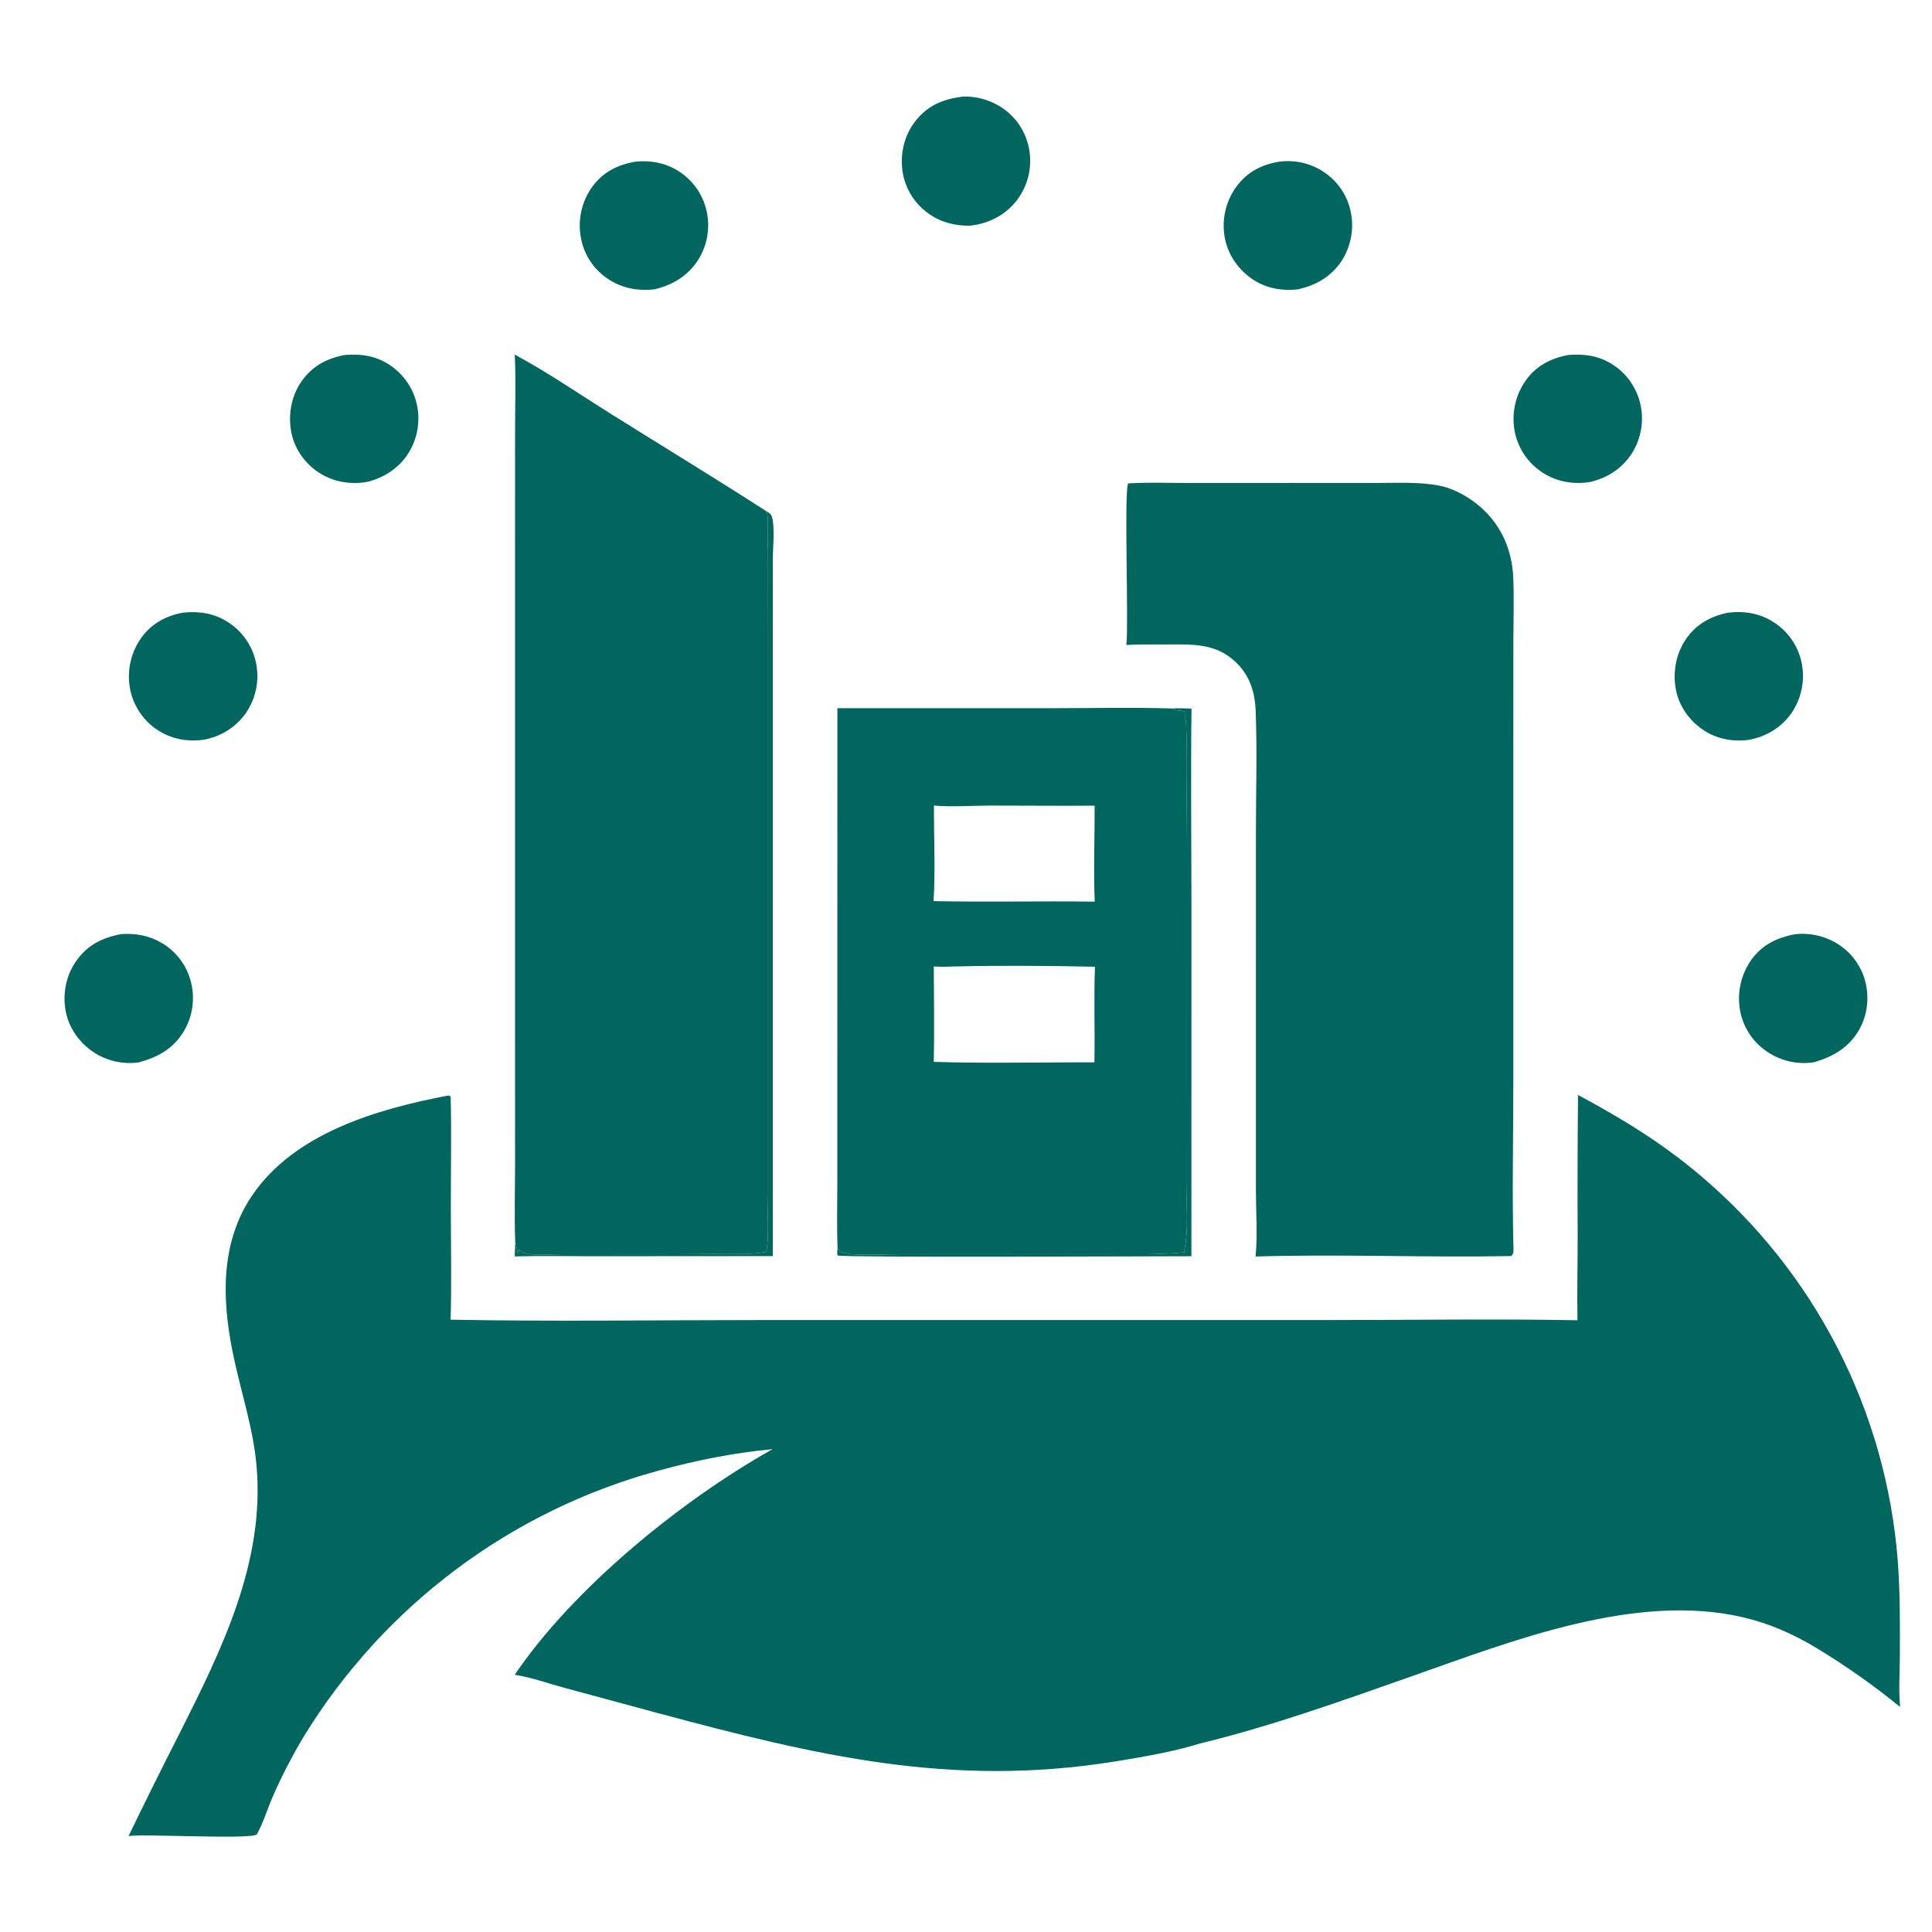 <svg width="50" height="50" viewBox="0 0 50 50" fill="none" xmlns="http://www.w3.org/2000/svg">
<path d="M30.331 18.335C30.5 18.326 30.667 18.332 30.836 18.338C30.815 20.035 30.834 21.735 30.834 23.432L30.833 32.511C29.93 32.511 21.821 32.549 21.68 32.492C21.655 32.433 21.669 32.373 21.675 32.311L21.739 32.391C21.85 32.424 21.959 32.455 22.076 32.462C22.499 32.489 22.944 32.46 23.37 32.46L26.086 32.458L28.733 32.459C29.382 32.459 30.026 32.477 30.671 32.409L30.651 32.363C30.765 31.809 30.702 31.172 30.701 30.606L30.699 27.624L30.7 21.76C30.701 20.724 30.74 19.677 30.692 18.642L30.678 18.642C30.678 18.569 30.678 18.496 30.677 18.423C30.568 18.367 30.423 18.412 30.331 18.335Z" fill="#00665E"/>
<path d="M19.819 13.221C19.905 13.271 19.96 13.299 19.986 13.402C20.056 13.691 19.998 14.205 20 14.517L20.001 18.109L20 32.508L15.339 32.511C14.668 32.511 13.992 32.497 13.322 32.516L13.334 32.137C13.364 32.23 13.379 32.33 13.398 32.425L13.418 32.437L13.429 32.335C13.455 32.356 13.482 32.379 13.51 32.397C13.583 32.444 13.685 32.46 13.771 32.465C14.05 32.48 14.34 32.461 14.621 32.46L16.513 32.459C17.222 32.461 17.931 32.46 18.64 32.455C19.036 32.451 19.438 32.475 19.828 32.399C19.911 32.074 19.861 31.321 19.861 30.958L19.861 28.306L19.861 16.403L19.863 14.309C19.864 14.037 19.893 13.577 19.86 13.324C19.855 13.289 19.834 13.253 19.819 13.221Z" fill="#00665E"/>
<path d="M44.719 15.857C45.142 15.804 45.55 15.872 45.91 16.107C45.956 16.136 45.999 16.167 46.041 16.201C46.083 16.234 46.124 16.27 46.162 16.307C46.201 16.345 46.237 16.384 46.272 16.425C46.307 16.466 46.34 16.508 46.37 16.553C46.401 16.597 46.429 16.642 46.455 16.689C46.481 16.737 46.505 16.785 46.526 16.834C46.547 16.884 46.566 16.934 46.582 16.985C46.598 17.036 46.612 17.088 46.623 17.141C46.635 17.196 46.644 17.251 46.65 17.307C46.656 17.363 46.66 17.419 46.66 17.475C46.661 17.531 46.659 17.587 46.654 17.643C46.649 17.699 46.641 17.755 46.631 17.81C46.62 17.865 46.607 17.92 46.591 17.974C46.576 18.028 46.557 18.081 46.536 18.133C46.515 18.185 46.491 18.236 46.465 18.286C46.439 18.335 46.41 18.384 46.38 18.431C46.12 18.817 45.726 19.056 45.273 19.145C44.863 19.203 44.445 19.131 44.096 18.902C43.731 18.663 43.459 18.287 43.374 17.857C43.287 17.411 43.369 16.932 43.624 16.553C43.888 16.162 44.263 15.948 44.719 15.857Z" fill="#00665E"/>
<path d="M8.921 9.187C9.321 9.154 9.683 9.2 10.032 9.412C10.078 9.44 10.123 9.471 10.167 9.503C10.21 9.536 10.252 9.57 10.292 9.607C10.332 9.643 10.37 9.682 10.406 9.722C10.442 9.763 10.476 9.805 10.508 9.849C10.54 9.892 10.57 9.938 10.598 9.984C10.625 10.031 10.65 10.079 10.673 10.128C10.696 10.177 10.716 10.228 10.734 10.279C10.752 10.33 10.767 10.382 10.78 10.435C10.793 10.489 10.803 10.543 10.811 10.597C10.819 10.652 10.823 10.707 10.826 10.762C10.828 10.817 10.828 10.873 10.824 10.928C10.821 10.983 10.815 11.038 10.807 11.092C10.799 11.147 10.787 11.201 10.774 11.254C10.76 11.308 10.743 11.36 10.724 11.412C10.706 11.464 10.684 11.515 10.66 11.565C10.636 11.615 10.61 11.663 10.581 11.71C10.338 12.106 9.947 12.364 9.499 12.472C9.064 12.547 8.623 12.472 8.252 12.23C7.895 11.998 7.628 11.624 7.543 11.206C7.452 10.762 7.53 10.276 7.784 9.899C8.062 9.485 8.441 9.279 8.921 9.187Z" fill="#00665E"/>
<path d="M40.584 9.187C40.99 9.157 41.348 9.198 41.702 9.414C41.748 9.442 41.793 9.473 41.837 9.506C41.88 9.538 41.922 9.573 41.962 9.61C42.002 9.646 42.04 9.685 42.076 9.726C42.112 9.766 42.146 9.808 42.178 9.852C42.21 9.896 42.239 9.942 42.267 9.989C42.294 10.035 42.319 10.084 42.342 10.133C42.365 10.182 42.385 10.232 42.403 10.284C42.42 10.335 42.436 10.387 42.448 10.44C42.461 10.495 42.471 10.55 42.479 10.606C42.486 10.662 42.491 10.718 42.493 10.774C42.495 10.83 42.494 10.886 42.49 10.943C42.486 10.999 42.48 11.055 42.471 11.11C42.461 11.165 42.449 11.22 42.435 11.275C42.42 11.329 42.402 11.382 42.382 11.435C42.362 11.488 42.34 11.539 42.314 11.589C42.289 11.64 42.261 11.688 42.231 11.736C41.98 12.128 41.584 12.379 41.134 12.477C40.711 12.54 40.294 12.469 39.931 12.237C39.885 12.207 39.841 12.176 39.798 12.142C39.755 12.109 39.714 12.073 39.674 12.035C39.635 11.997 39.597 11.958 39.562 11.916C39.527 11.875 39.493 11.831 39.462 11.787C39.431 11.742 39.403 11.696 39.376 11.648C39.349 11.6 39.325 11.551 39.304 11.501C39.282 11.451 39.263 11.4 39.247 11.348C39.23 11.296 39.216 11.243 39.205 11.19C39.194 11.135 39.185 11.079 39.179 11.023C39.173 10.966 39.17 10.91 39.17 10.853C39.169 10.797 39.172 10.74 39.177 10.684C39.182 10.628 39.19 10.572 39.201 10.516C39.212 10.461 39.225 10.406 39.241 10.351C39.257 10.297 39.276 10.244 39.297 10.191C39.318 10.139 39.342 10.088 39.369 10.038C39.395 9.988 39.424 9.939 39.455 9.892C39.728 9.481 40.109 9.279 40.584 9.187Z" fill="#00665E"/>
<path d="M4.753 15.853C5.17 15.813 5.557 15.876 5.913 16.109C5.959 16.139 6.003 16.171 6.046 16.205C6.089 16.24 6.13 16.276 6.169 16.314C6.208 16.353 6.245 16.393 6.28 16.435C6.315 16.477 6.348 16.521 6.378 16.566C6.409 16.612 6.437 16.659 6.463 16.707C6.489 16.755 6.513 16.804 6.534 16.855C6.555 16.906 6.573 16.957 6.589 17.01C6.605 17.062 6.618 17.115 6.628 17.169C6.639 17.223 6.647 17.278 6.652 17.333C6.658 17.388 6.66 17.443 6.66 17.498C6.66 17.553 6.658 17.609 6.652 17.664C6.647 17.719 6.638 17.773 6.628 17.827C6.617 17.882 6.603 17.935 6.587 17.988C6.571 18.041 6.552 18.093 6.531 18.144C6.51 18.195 6.486 18.245 6.46 18.294C6.434 18.342 6.406 18.39 6.375 18.436C6.121 18.809 5.736 19.053 5.295 19.14C4.847 19.21 4.399 19.123 4.027 18.858C3.983 18.827 3.941 18.794 3.9 18.759C3.86 18.723 3.821 18.686 3.784 18.647C3.747 18.608 3.712 18.567 3.68 18.524C3.647 18.482 3.616 18.438 3.588 18.392C3.559 18.346 3.533 18.299 3.509 18.251C3.485 18.203 3.463 18.154 3.444 18.104C3.425 18.053 3.408 18.002 3.394 17.95C3.38 17.898 3.369 17.846 3.36 17.793C3.35 17.737 3.344 17.681 3.34 17.624C3.336 17.568 3.335 17.511 3.337 17.454C3.339 17.398 3.343 17.341 3.351 17.285C3.358 17.229 3.368 17.173 3.381 17.118C3.394 17.063 3.409 17.009 3.427 16.955C3.445 16.901 3.466 16.848 3.489 16.797C3.513 16.745 3.539 16.695 3.567 16.646C3.595 16.597 3.626 16.549 3.659 16.503C3.926 16.133 4.308 15.928 4.753 15.853Z" fill="#00665E"/>
<path d="M16.444 4.184C16.826 4.144 17.196 4.209 17.529 4.409C17.576 4.437 17.621 4.468 17.665 4.501C17.709 4.534 17.752 4.569 17.792 4.606C17.832 4.643 17.871 4.682 17.908 4.723C17.944 4.764 17.979 4.807 18.011 4.851C18.044 4.895 18.073 4.941 18.101 4.989C18.129 5.036 18.154 5.085 18.177 5.135C18.2 5.185 18.221 5.236 18.238 5.288C18.256 5.34 18.271 5.392 18.284 5.446C18.296 5.5 18.306 5.554 18.313 5.609C18.32 5.663 18.325 5.718 18.327 5.773C18.328 5.828 18.328 5.883 18.324 5.938C18.32 5.993 18.314 6.048 18.305 6.103C18.296 6.157 18.284 6.211 18.27 6.264C18.256 6.317 18.239 6.37 18.22 6.421C18.2 6.473 18.178 6.524 18.154 6.573C18.13 6.623 18.103 6.671 18.074 6.718C17.808 7.139 17.401 7.384 16.922 7.49C16.481 7.533 16.078 7.456 15.709 7.201C15.664 7.17 15.621 7.137 15.58 7.102C15.539 7.067 15.499 7.03 15.461 6.99C15.424 6.951 15.388 6.91 15.354 6.868C15.321 6.825 15.29 6.78 15.26 6.735C15.231 6.689 15.204 6.641 15.18 6.593C15.156 6.544 15.134 6.495 15.114 6.444C15.095 6.393 15.078 6.341 15.064 6.289C15.05 6.237 15.038 6.183 15.03 6.13C15.02 6.074 15.013 6.017 15.009 5.96C15.005 5.903 15.003 5.847 15.005 5.79C15.007 5.733 15.011 5.676 15.018 5.619C15.025 5.563 15.035 5.507 15.048 5.451C15.061 5.396 15.076 5.341 15.095 5.287C15.113 5.233 15.134 5.18 15.157 5.128C15.181 5.076 15.207 5.026 15.236 4.976C15.264 4.927 15.295 4.879 15.329 4.833C15.602 4.455 15.991 4.259 16.444 4.184Z" fill="#00665E"/>
<path d="M33.126 4.182C33.175 4.176 33.224 4.172 33.273 4.171C33.322 4.169 33.371 4.169 33.421 4.172C33.47 4.175 33.519 4.18 33.568 4.186C33.616 4.193 33.665 4.202 33.713 4.214C33.761 4.225 33.808 4.238 33.855 4.254C33.901 4.269 33.948 4.286 33.993 4.306C34.038 4.325 34.082 4.347 34.126 4.37C34.169 4.393 34.211 4.419 34.252 4.446C34.298 4.475 34.341 4.507 34.383 4.541C34.425 4.574 34.465 4.61 34.504 4.648C34.542 4.686 34.579 4.725 34.613 4.767C34.648 4.808 34.68 4.851 34.71 4.896C34.74 4.94 34.768 4.986 34.794 5.034C34.819 5.081 34.843 5.13 34.864 5.179C34.884 5.229 34.903 5.28 34.919 5.331C34.934 5.383 34.947 5.435 34.958 5.488C34.969 5.543 34.978 5.598 34.984 5.654C34.989 5.71 34.992 5.766 34.993 5.822C34.993 5.878 34.99 5.934 34.985 5.99C34.98 6.046 34.972 6.102 34.961 6.157C34.95 6.212 34.937 6.266 34.92 6.32C34.904 6.374 34.885 6.427 34.864 6.478C34.842 6.53 34.818 6.581 34.792 6.631C34.765 6.68 34.736 6.728 34.705 6.775C34.434 7.172 34.027 7.402 33.561 7.492C33.13 7.53 32.728 7.452 32.372 7.196C32.008 6.933 31.756 6.545 31.688 6.099C31.68 6.043 31.674 5.987 31.671 5.93C31.668 5.874 31.668 5.818 31.67 5.761C31.673 5.705 31.678 5.648 31.686 5.593C31.695 5.537 31.706 5.481 31.719 5.426C31.733 5.372 31.749 5.318 31.768 5.264C31.787 5.211 31.809 5.159 31.833 5.108C31.857 5.057 31.884 5.007 31.913 4.959C31.942 4.91 31.973 4.863 32.007 4.818C32.286 4.444 32.67 4.249 33.126 4.182Z" fill="#00665E"/>
<path d="M24.919 2.499C24.968 2.497 25.018 2.498 25.068 2.501C25.118 2.504 25.168 2.509 25.217 2.516C25.267 2.523 25.316 2.532 25.365 2.543C25.413 2.555 25.462 2.568 25.509 2.583C25.556 2.599 25.603 2.617 25.649 2.636C25.695 2.656 25.74 2.677 25.785 2.701C25.829 2.724 25.872 2.749 25.914 2.777C25.956 2.804 25.996 2.833 26.036 2.864C26.078 2.897 26.119 2.933 26.158 2.97C26.197 3.008 26.235 3.048 26.27 3.089C26.305 3.13 26.338 3.173 26.369 3.218C26.4 3.262 26.428 3.309 26.455 3.356C26.481 3.404 26.505 3.452 26.526 3.502C26.548 3.552 26.567 3.603 26.583 3.654C26.599 3.706 26.613 3.759 26.624 3.812C26.636 3.865 26.644 3.918 26.65 3.972C26.656 4.027 26.66 4.082 26.661 4.137C26.662 4.192 26.66 4.247 26.655 4.302C26.651 4.357 26.644 4.412 26.634 4.466C26.624 4.52 26.611 4.574 26.596 4.627C26.581 4.68 26.563 4.732 26.543 4.783C26.522 4.834 26.5 4.884 26.474 4.933C26.449 4.982 26.421 5.03 26.391 5.076C26.361 5.122 26.329 5.167 26.295 5.21C25.994 5.584 25.57 5.79 25.098 5.841C24.699 5.846 24.329 5.748 24.005 5.508C23.962 5.476 23.92 5.442 23.879 5.406C23.839 5.37 23.801 5.331 23.764 5.291C23.727 5.251 23.693 5.21 23.661 5.166C23.628 5.123 23.598 5.078 23.571 5.031C23.543 4.985 23.517 4.937 23.494 4.888C23.471 4.839 23.451 4.789 23.433 4.738C23.415 4.687 23.399 4.635 23.386 4.582C23.373 4.53 23.363 4.477 23.356 4.423C23.294 3.971 23.402 3.509 23.682 3.145C24.005 2.726 24.407 2.565 24.919 2.499Z" fill="#00665E"/>
<path d="M3.13 24.175C3.499 24.148 3.851 24.209 4.174 24.397C4.221 24.424 4.267 24.453 4.311 24.485C4.355 24.516 4.397 24.55 4.438 24.586C4.478 24.622 4.517 24.659 4.554 24.699C4.591 24.739 4.626 24.78 4.659 24.823C4.691 24.867 4.722 24.911 4.75 24.957C4.779 25.004 4.804 25.051 4.828 25.1C4.852 25.149 4.873 25.199 4.891 25.25C4.91 25.301 4.926 25.352 4.939 25.405C4.953 25.458 4.964 25.512 4.973 25.566C4.982 25.621 4.988 25.675 4.991 25.73C4.994 25.785 4.995 25.84 4.992 25.895C4.99 25.95 4.985 26.005 4.978 26.06C4.97 26.114 4.96 26.168 4.947 26.222C4.934 26.275 4.919 26.328 4.901 26.38C4.883 26.432 4.862 26.483 4.839 26.533C4.816 26.583 4.791 26.632 4.763 26.679C4.492 27.138 4.081 27.365 3.58 27.497C3.531 27.503 3.481 27.507 3.431 27.509C3.381 27.512 3.331 27.512 3.281 27.509C3.231 27.507 3.182 27.503 3.132 27.496C3.082 27.489 3.033 27.48 2.985 27.47C2.936 27.459 2.888 27.445 2.84 27.43C2.792 27.415 2.746 27.398 2.7 27.379C2.653 27.359 2.608 27.338 2.564 27.315C2.52 27.292 2.477 27.267 2.435 27.239C2.067 27 1.795 26.625 1.705 26.194C1.615 25.756 1.699 25.276 1.949 24.904C2.239 24.47 2.629 24.272 3.13 24.175Z" fill="#00665E"/>
<path d="M46.461 24.176C46.504 24.172 46.547 24.169 46.591 24.168C46.635 24.166 46.678 24.167 46.722 24.169C46.765 24.171 46.809 24.174 46.852 24.179C46.895 24.185 46.939 24.192 46.981 24.2C47.024 24.209 47.066 24.219 47.109 24.23C47.151 24.242 47.192 24.256 47.233 24.27C47.274 24.285 47.315 24.302 47.354 24.32C47.394 24.337 47.433 24.357 47.472 24.378C47.519 24.403 47.565 24.431 47.61 24.462C47.654 24.492 47.697 24.524 47.739 24.559C47.78 24.593 47.82 24.63 47.858 24.668C47.896 24.707 47.932 24.747 47.965 24.789C47.999 24.831 48.031 24.875 48.06 24.92C48.09 24.965 48.117 25.012 48.142 25.059C48.167 25.107 48.19 25.156 48.21 25.206C48.23 25.256 48.247 25.307 48.262 25.359C48.384 25.782 48.336 26.256 48.119 26.641C47.852 27.113 47.443 27.348 46.936 27.493C46.886 27.5 46.835 27.506 46.784 27.508C46.733 27.511 46.682 27.512 46.631 27.51C46.58 27.508 46.529 27.504 46.479 27.498C46.428 27.492 46.378 27.483 46.328 27.472C46.278 27.462 46.229 27.448 46.18 27.433C46.132 27.418 46.084 27.401 46.037 27.381C45.989 27.362 45.943 27.34 45.898 27.316C45.853 27.293 45.809 27.267 45.766 27.24C45.72 27.21 45.676 27.179 45.633 27.145C45.59 27.112 45.549 27.076 45.51 27.039C45.47 27.001 45.433 26.962 45.398 26.92C45.362 26.879 45.329 26.836 45.298 26.791C45.267 26.746 45.238 26.7 45.212 26.652C45.185 26.605 45.162 26.556 45.14 26.506C45.118 26.456 45.099 26.405 45.083 26.353C45.066 26.301 45.053 26.249 45.041 26.195C45.03 26.14 45.021 26.083 45.015 26.026C45.009 25.97 45.006 25.913 45.005 25.855C45.005 25.798 45.008 25.741 45.013 25.684C45.018 25.627 45.026 25.571 45.037 25.515C45.047 25.459 45.061 25.403 45.077 25.348C45.093 25.294 45.112 25.24 45.134 25.187C45.156 25.134 45.18 25.082 45.206 25.032C45.233 24.981 45.262 24.932 45.294 24.884C45.577 24.462 45.973 24.269 46.461 24.176Z" fill="#00665E"/>
<path d="M21.672 18.328L27.204 18.328C28.245 18.328 29.291 18.304 30.331 18.335C30.423 18.412 30.568 18.367 30.677 18.423C30.678 18.496 30.678 18.569 30.677 18.642L30.692 18.642C30.74 19.676 30.701 20.724 30.7 21.76L30.699 27.624L30.701 30.606C30.702 31.172 30.765 31.809 30.651 32.363L30.671 32.409C30.026 32.477 29.382 32.459 28.733 32.459L26.086 32.458L23.37 32.459C22.944 32.46 22.499 32.489 22.076 32.462C21.959 32.455 21.85 32.424 21.739 32.391L21.675 32.311C21.655 31.739 21.67 31.163 21.67 30.591V27.516L21.672 18.328ZM24.734 25.011C24.545 25.016 24.355 25.025 24.166 25.012C24.17 25.834 24.183 26.66 24.166 27.481C25.411 27.52 26.665 27.496 27.911 27.493C28.048 27.494 28.186 27.492 28.323 27.495C28.34 26.671 28.305 25.842 28.338 25.019C27.142 24.993 25.931 24.985 24.734 25.011ZM24.17 20.848C24.167 21.661 24.211 22.515 24.16 23.321C25.55 23.35 26.941 23.315 28.331 23.335C28.298 22.512 28.332 21.675 28.329 20.85C27.43 20.859 26.53 20.847 25.631 20.848C25.152 20.848 24.644 20.889 24.17 20.848Z" fill="#00665E"/>
<path d="M13.322 9.177C14.184 9.641 15.012 10.213 15.844 10.733C17.169 11.562 18.505 12.376 19.819 13.221C19.834 13.253 19.855 13.288 19.86 13.324C19.893 13.577 19.864 14.037 19.863 14.308L19.861 16.403L19.861 28.306L19.861 30.958C19.861 31.321 19.911 32.074 19.828 32.399C19.438 32.475 19.036 32.451 18.64 32.454C17.931 32.46 17.222 32.461 16.513 32.459L14.621 32.46C14.34 32.461 14.05 32.48 13.771 32.465C13.685 32.46 13.583 32.444 13.51 32.397C13.482 32.379 13.455 32.356 13.429 32.335L13.418 32.437L13.398 32.425C13.379 32.33 13.364 32.23 13.334 32.137C13.309 31.46 13.33 30.778 13.33 30.1L13.329 26.291L13.329 14.652L13.33 11.169C13.33 10.508 13.354 9.837 13.322 9.177Z" fill="#00665E"/>
<path d="M29.197 12.511C29.206 12.51 29.215 12.51 29.224 12.509C29.724 12.479 30.235 12.499 30.736 12.499L33.458 12.498L35.614 12.499C36.157 12.499 36.724 12.466 37.258 12.57C37.641 12.645 38.044 12.88 38.333 13.138C38.859 13.606 39.13 14.238 39.162 14.936C39.186 15.467 39.167 16.006 39.166 16.538L39.165 19.385L39.165 27.956C39.165 29.378 39.132 30.808 39.166 32.23C39.168 32.332 39.187 32.425 39.116 32.504L39.032 32.508C36.855 32.548 34.67 32.451 32.494 32.519C32.547 31.985 32.503 31.335 32.503 30.787L32.503 27.193L32.504 21.458C32.505 20.451 32.535 19.433 32.498 18.427C32.479 17.907 32.347 17.472 31.955 17.111C31.434 16.633 30.819 16.678 30.16 16.679C29.824 16.68 29.486 16.674 29.151 16.691C29.213 16.117 29.086 12.697 29.197 12.511Z" fill="#00665E"/>
<path d="M11.6 28.352C11.639 28.358 11.617 28.351 11.663 28.383C11.687 29.327 11.666 30.275 11.667 31.22C11.668 32.196 11.689 33.178 11.662 34.153C14.316 34.204 16.979 34.163 19.634 34.163L34.526 34.162C36.624 34.162 38.727 34.129 40.825 34.168C40.813 33.457 40.83 32.742 40.83 32.03C40.824 30.799 40.827 29.569 40.839 28.338C41.966 28.941 43.01 29.579 43.989 30.408C44.081 30.486 44.172 30.564 44.262 30.644C44.352 30.723 44.44 30.804 44.528 30.886C44.616 30.967 44.703 31.05 44.789 31.134C44.874 31.218 44.959 31.303 45.043 31.389C45.126 31.475 45.209 31.562 45.291 31.65C45.372 31.738 45.452 31.827 45.532 31.917C45.611 32.007 45.689 32.098 45.766 32.19C45.843 32.282 45.919 32.375 45.994 32.468C46.069 32.562 46.142 32.657 46.215 32.753C46.287 32.848 46.358 32.945 46.428 33.042C46.498 33.14 46.567 33.238 46.635 33.337C46.702 33.436 46.769 33.536 46.834 33.637C46.899 33.738 46.963 33.84 47.025 33.942C47.088 34.044 47.149 34.147 47.209 34.251C47.269 34.355 47.328 34.46 47.385 34.565C47.443 34.67 47.499 34.776 47.554 34.883C47.608 34.99 47.662 35.097 47.714 35.205C47.766 35.313 47.817 35.422 47.867 35.531C47.916 35.641 47.964 35.751 48.011 35.861C48.057 35.972 48.103 36.083 48.147 36.194C48.191 36.306 48.233 36.418 48.275 36.531C48.316 36.644 48.355 36.757 48.394 36.87C48.432 36.984 48.469 37.098 48.505 37.213C48.54 37.327 48.575 37.442 48.607 37.558C48.64 37.673 48.671 37.789 48.701 37.905C48.731 38.022 48.759 38.138 48.786 38.255C48.813 38.372 48.839 38.489 48.863 38.607C48.887 38.724 48.909 38.842 48.931 38.96C48.952 39.078 48.971 39.197 48.989 39.315C49.008 39.434 49.024 39.553 49.04 39.672C49.055 39.791 49.069 39.91 49.081 40.029C49.093 40.148 49.104 40.268 49.113 40.388C49.178 41.233 49.171 42.084 49.167 42.932C49.165 43.33 49.136 43.744 49.172 44.14L49.175 44.176C48.506 43.628 47.771 43.113 47.032 42.663C46.436 42.3 45.803 42.018 45.123 41.858C42.329 41.203 39.136 42.467 36.52 43.387C34.722 44.019 32.914 44.67 31.061 45.12C30.361 45.337 29.551 45.475 28.827 45.591C24.594 46.267 21.111 45.429 17.056 44.343L14.579 43.673C14.177 43.563 13.761 43.415 13.351 43.348C13.341 43.347 13.33 43.345 13.32 43.344C14.84 41.099 17.63 38.831 19.995 37.504C19.003 37.596 17.99 37.797 17.031 38.063C16.913 38.095 16.796 38.129 16.679 38.164C16.562 38.198 16.446 38.235 16.33 38.272C16.214 38.31 16.098 38.349 15.983 38.389C15.868 38.429 15.753 38.471 15.639 38.514C15.525 38.557 15.411 38.601 15.298 38.647C15.185 38.692 15.072 38.739 14.96 38.788C14.848 38.836 14.737 38.885 14.626 38.936C14.515 38.987 14.405 39.039 14.296 39.093C14.186 39.147 14.077 39.201 13.969 39.257C13.86 39.313 13.753 39.371 13.646 39.429C13.539 39.488 13.432 39.548 13.327 39.609C13.221 39.67 13.117 39.732 13.012 39.796C12.908 39.86 12.805 39.924 12.702 39.99C12.6 40.056 12.498 40.124 12.397 40.192C12.296 40.261 12.196 40.33 12.097 40.401C11.997 40.472 11.899 40.544 11.801 40.617C11.703 40.69 11.607 40.764 11.511 40.839C11.415 40.915 11.32 40.991 11.226 41.069C11.132 41.146 11.039 41.225 10.946 41.305C10.854 41.385 10.763 41.466 10.672 41.548C10.582 41.63 10.493 41.713 10.404 41.797C10.316 41.881 10.229 41.966 10.142 42.052C10.056 42.138 9.97 42.225 9.886 42.313C9.802 42.401 9.718 42.49 9.636 42.581C9.554 42.671 9.473 42.762 9.393 42.854C9.313 42.946 9.234 43.039 9.156 43.133C9.078 43.226 9.001 43.321 8.925 43.417C8.85 43.513 8.775 43.609 8.702 43.706C8.628 43.804 8.556 43.902 8.485 44.001C8.414 44.1 8.344 44.2 8.275 44.301C8.207 44.402 8.139 44.504 8.073 44.606C8.007 44.708 7.941 44.811 7.877 44.915C7.567 45.43 7.291 45.963 7.051 46.514C6.914 46.83 6.814 47.175 6.645 47.475C6.473 47.61 3.805 47.458 3.355 47.514C3.346 47.515 3.337 47.516 3.327 47.517C3.757 46.627 4.197 45.741 4.647 44.86C5.736 42.697 6.86 40.43 6.639 37.932C6.55 36.928 6.217 35.967 6.019 34.982C5.743 33.607 5.705 32.16 6.517 30.951C7.615 29.32 9.769 28.701 11.6 28.352Z" fill="#00665E"/>
</svg>
